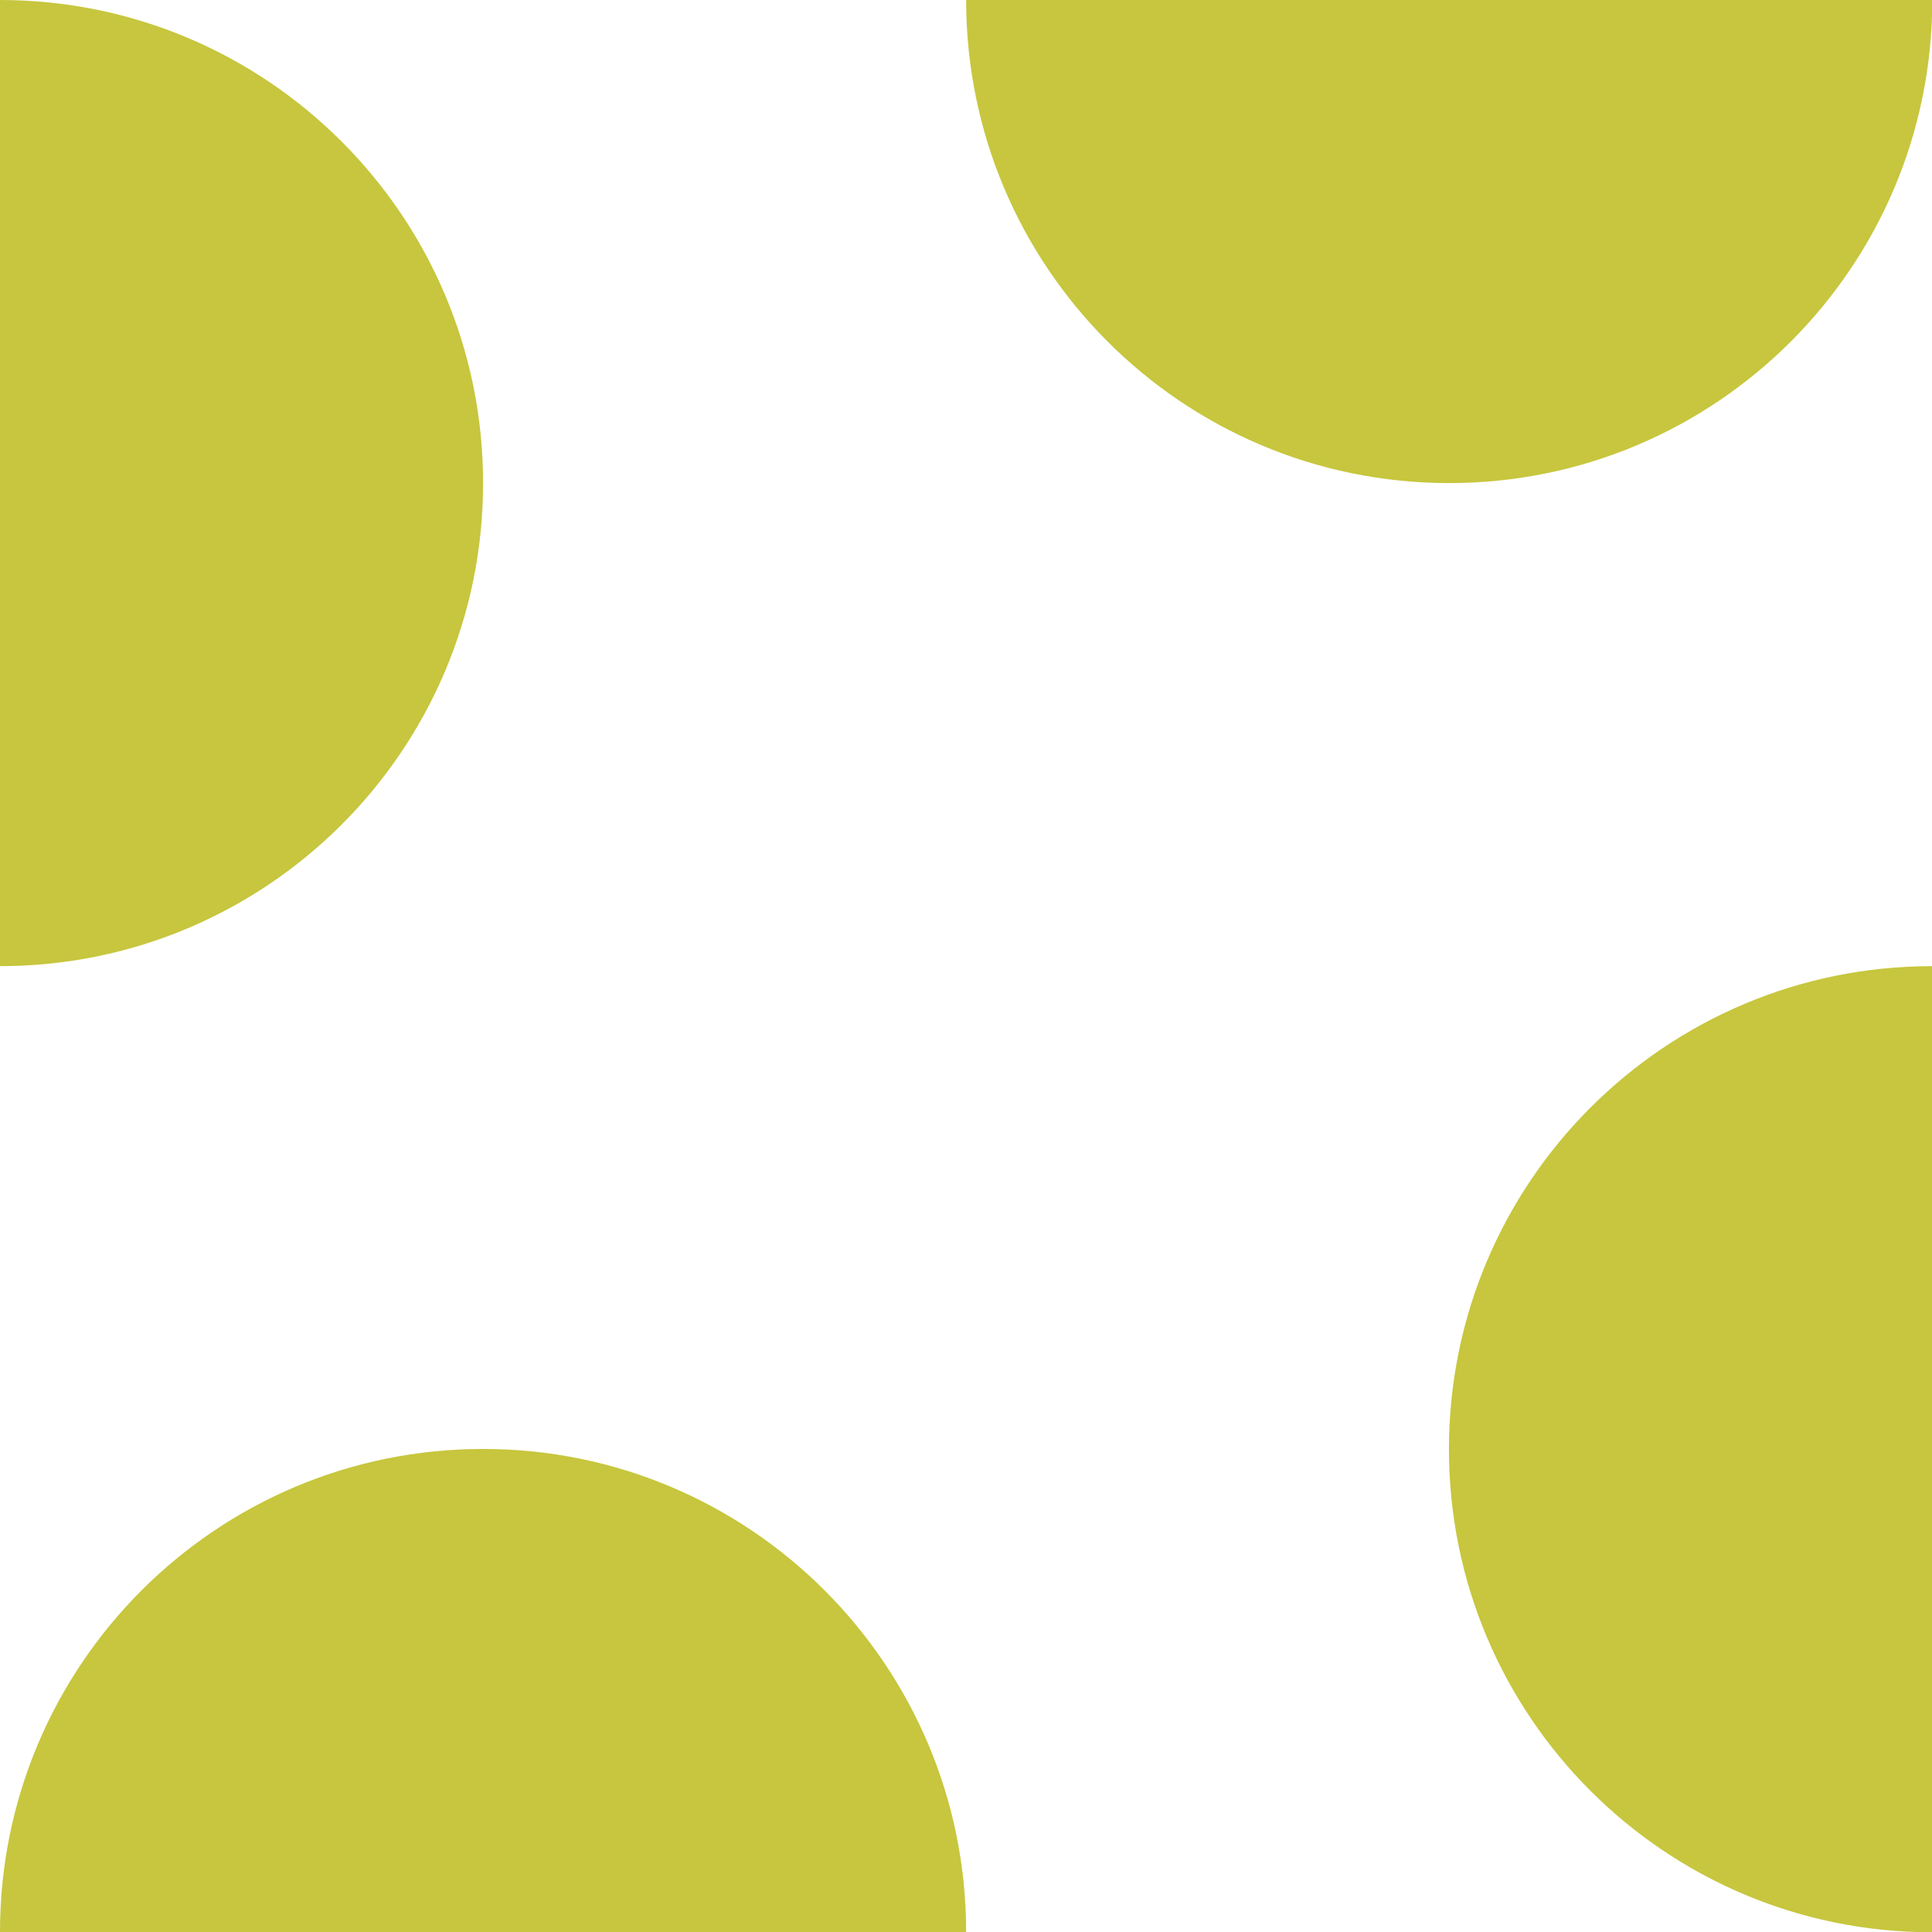 <svg width="70" height="70" viewBox="0 0 70 70" fill="none" xmlns="http://www.w3.org/2000/svg">
<path d="M35.005 0C35.005 9.661 42.836 17.503 52.507 17.503C62.169 17.503 70.01 9.671 70.01 0" fill="#C7C63E"/>
<path d="M0 35.005C9.661 35.005 17.503 27.174 17.503 17.503C17.503 7.831 9.661 0 0 0" fill="#C7C63E"/>
<path d="M35.005 70C35.005 60.339 27.174 52.498 17.503 52.498C7.831 52.498 0 60.339 0 70" fill="#C7C63E"/>
<path d="M70 35.005C60.339 35.005 52.498 42.836 52.498 52.507C52.498 62.169 60.329 70.01 70 70.01" fill="#C7C63E"/>
</svg>
